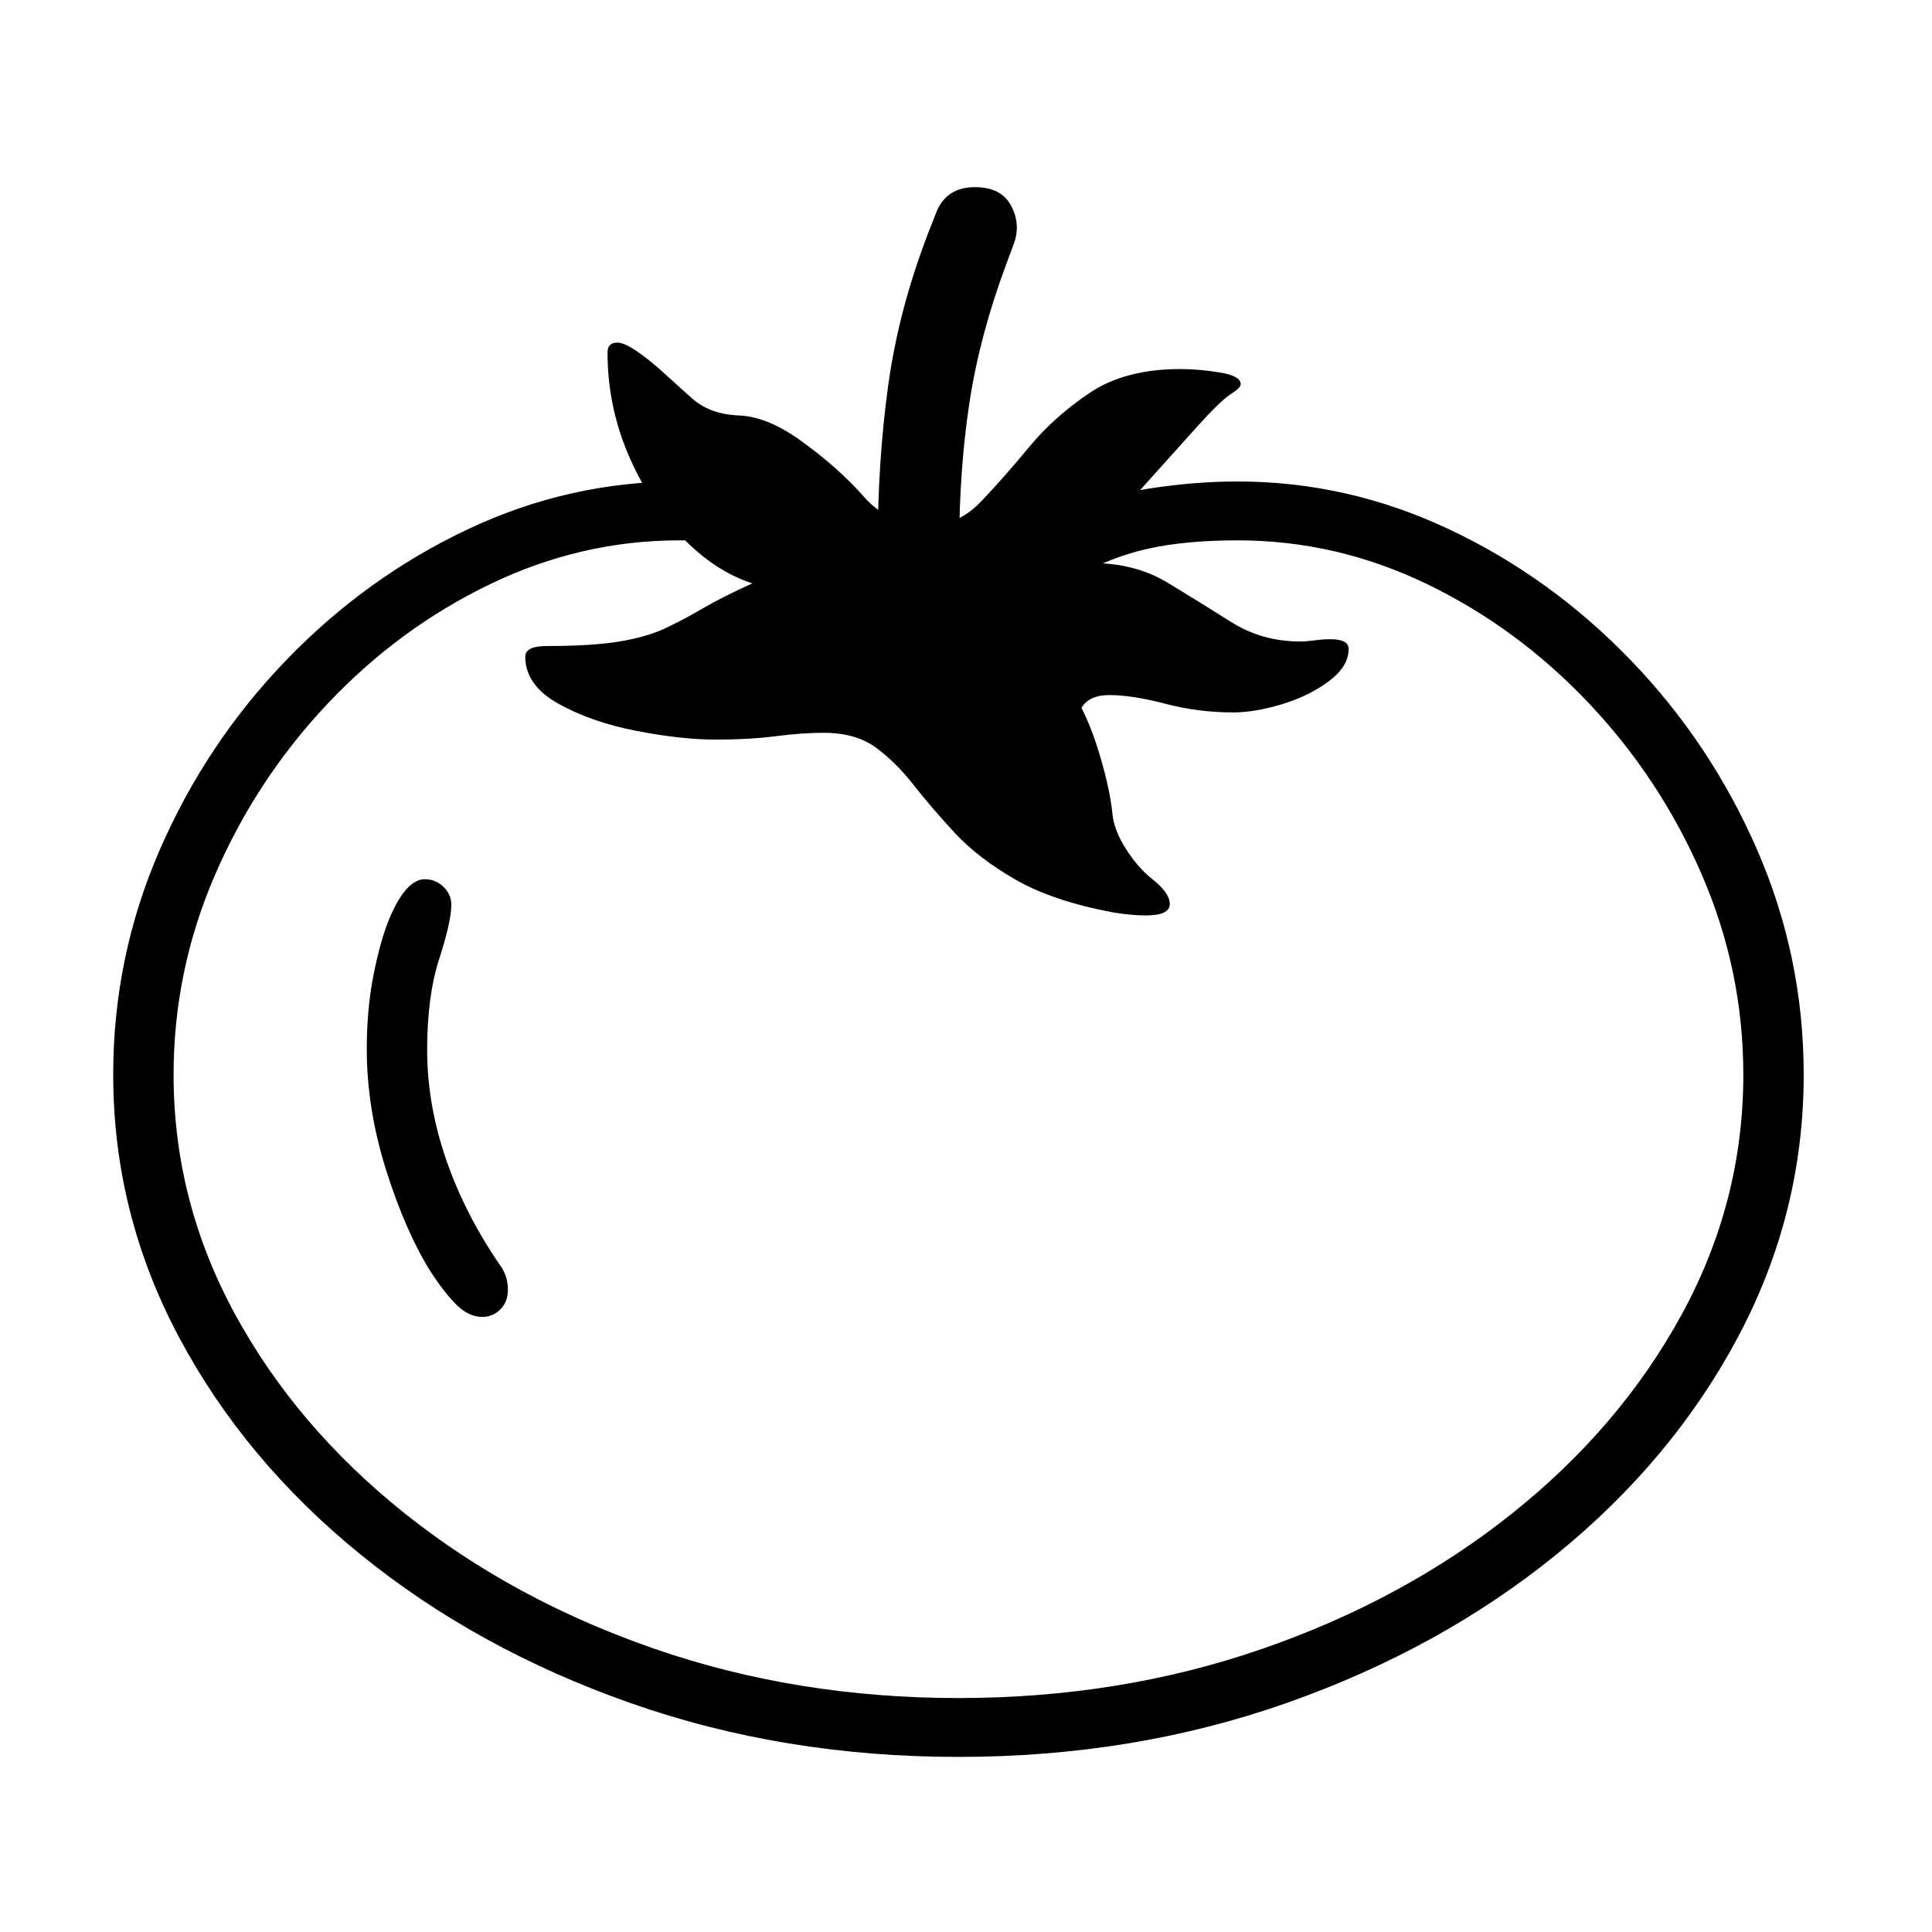 <?xml version="1.0" standalone="no"?>
<!DOCTYPE svg PUBLIC "-//W3C//DTD SVG 1.1//EN" "http://www.w3.org/Graphics/SVG/1.1/DTD/svg11.dtd" >
<svg xmlns="http://www.w3.org/2000/svg" xmlns:xlink="http://www.w3.org/1999/xlink" version="1.1" viewBox="30 -350 2560 2560">
   <path fill="currentColor"
d="M1300 1978q-232 0 -435 -71.5t-357 -196.5t-241 -288.5t-87 -347.5q0 -156 61.5 -297.5t167.5 -251.5t240.5 -173.5t280.5 -63.5q59 0 118.5 9.5t115.5 38.5l-20 78q-46 -26 -95.5 -37t-118.5 -11q-130 0 -250.5 58t-215 158t-149.5 227t-55 265q0 168 81.5 317.5
t225 264t331.5 179.5t402 65t402 -65t331.5 -179.5t225 -264t81.5 -317.5q0 -138 -55 -265t-149.5 -227t-214.5 -158t-251 -58q-69 0 -118.5 11t-95.5 37l-20 -78q56 -29 116 -38.5t118 -9.5q146 0 280.5 63.5t240.5 173.5t167.5 251.5t61.5 297.5q0 184 -87 347.5
t-241 288.5t-357 196.5t-435 71.5zM669 1395q-18 0 -34.5 -16.5t-34.5 -44.5q-33 -53 -58.5 -134t-25.5 -160q0 -53 9 -98.5t21 -74.5q22 -52 47 -52q14 0 24.5 10t10.5 24q0 22 -16 71.5t-16 120.5q0 73 25.5 146.5t73.5 142.5q8 13 8 29t-10 26t-24 10zM1548 863
q-9 0 -20 -1t-23 -3q-80 -15 -129.5 -43.5t-80.5 -62t-54.5 -63.5t-50 -49.5t-69.5 -19.5q-28 0 -63 4.5t-80 4.5t-104.5 -11.5t-103.5 -36t-44 -62.5q0 -14 29 -14q60 0 96 -6t60.5 -17.5t50 -26.5t65.5 -33q-50 -16 -94 -62t-71 -110t-27 -134q0 -13 13 -13q9 0 24.5 10.5
t32.5 25.5l41 37q24 22 63 23.5t85 35.5q48 35 81 72.5t86 37.5q39 0 69 -31.5t63.5 -72t80.5 -72t120 -31.5q24 0 52 4.5t28 15.5q0 5 -13.5 13.5t-48.5 47.5l-70 78q-44 49 -66 98q58 0 101 26t84 52t92 26q8 0 19 -1.5t21 -1.5q24 0 24 13q0 23 -26 42.5t-62 30.5t-65 11
q-46 0 -90 -11.5t-74 -11.5q-27 0 -37 17q14 27 26 68.5t15 71.5q2 22 18 47t35 40q23 18 23 33t-32 15zM1193 374q0 -113 14 -214t54 -204l9 -23q13 -35 52 -35q35 0 48 25t3 51l-10 27q-35 94 -48.5 183t-13.5 190h-108z" />
</svg>
